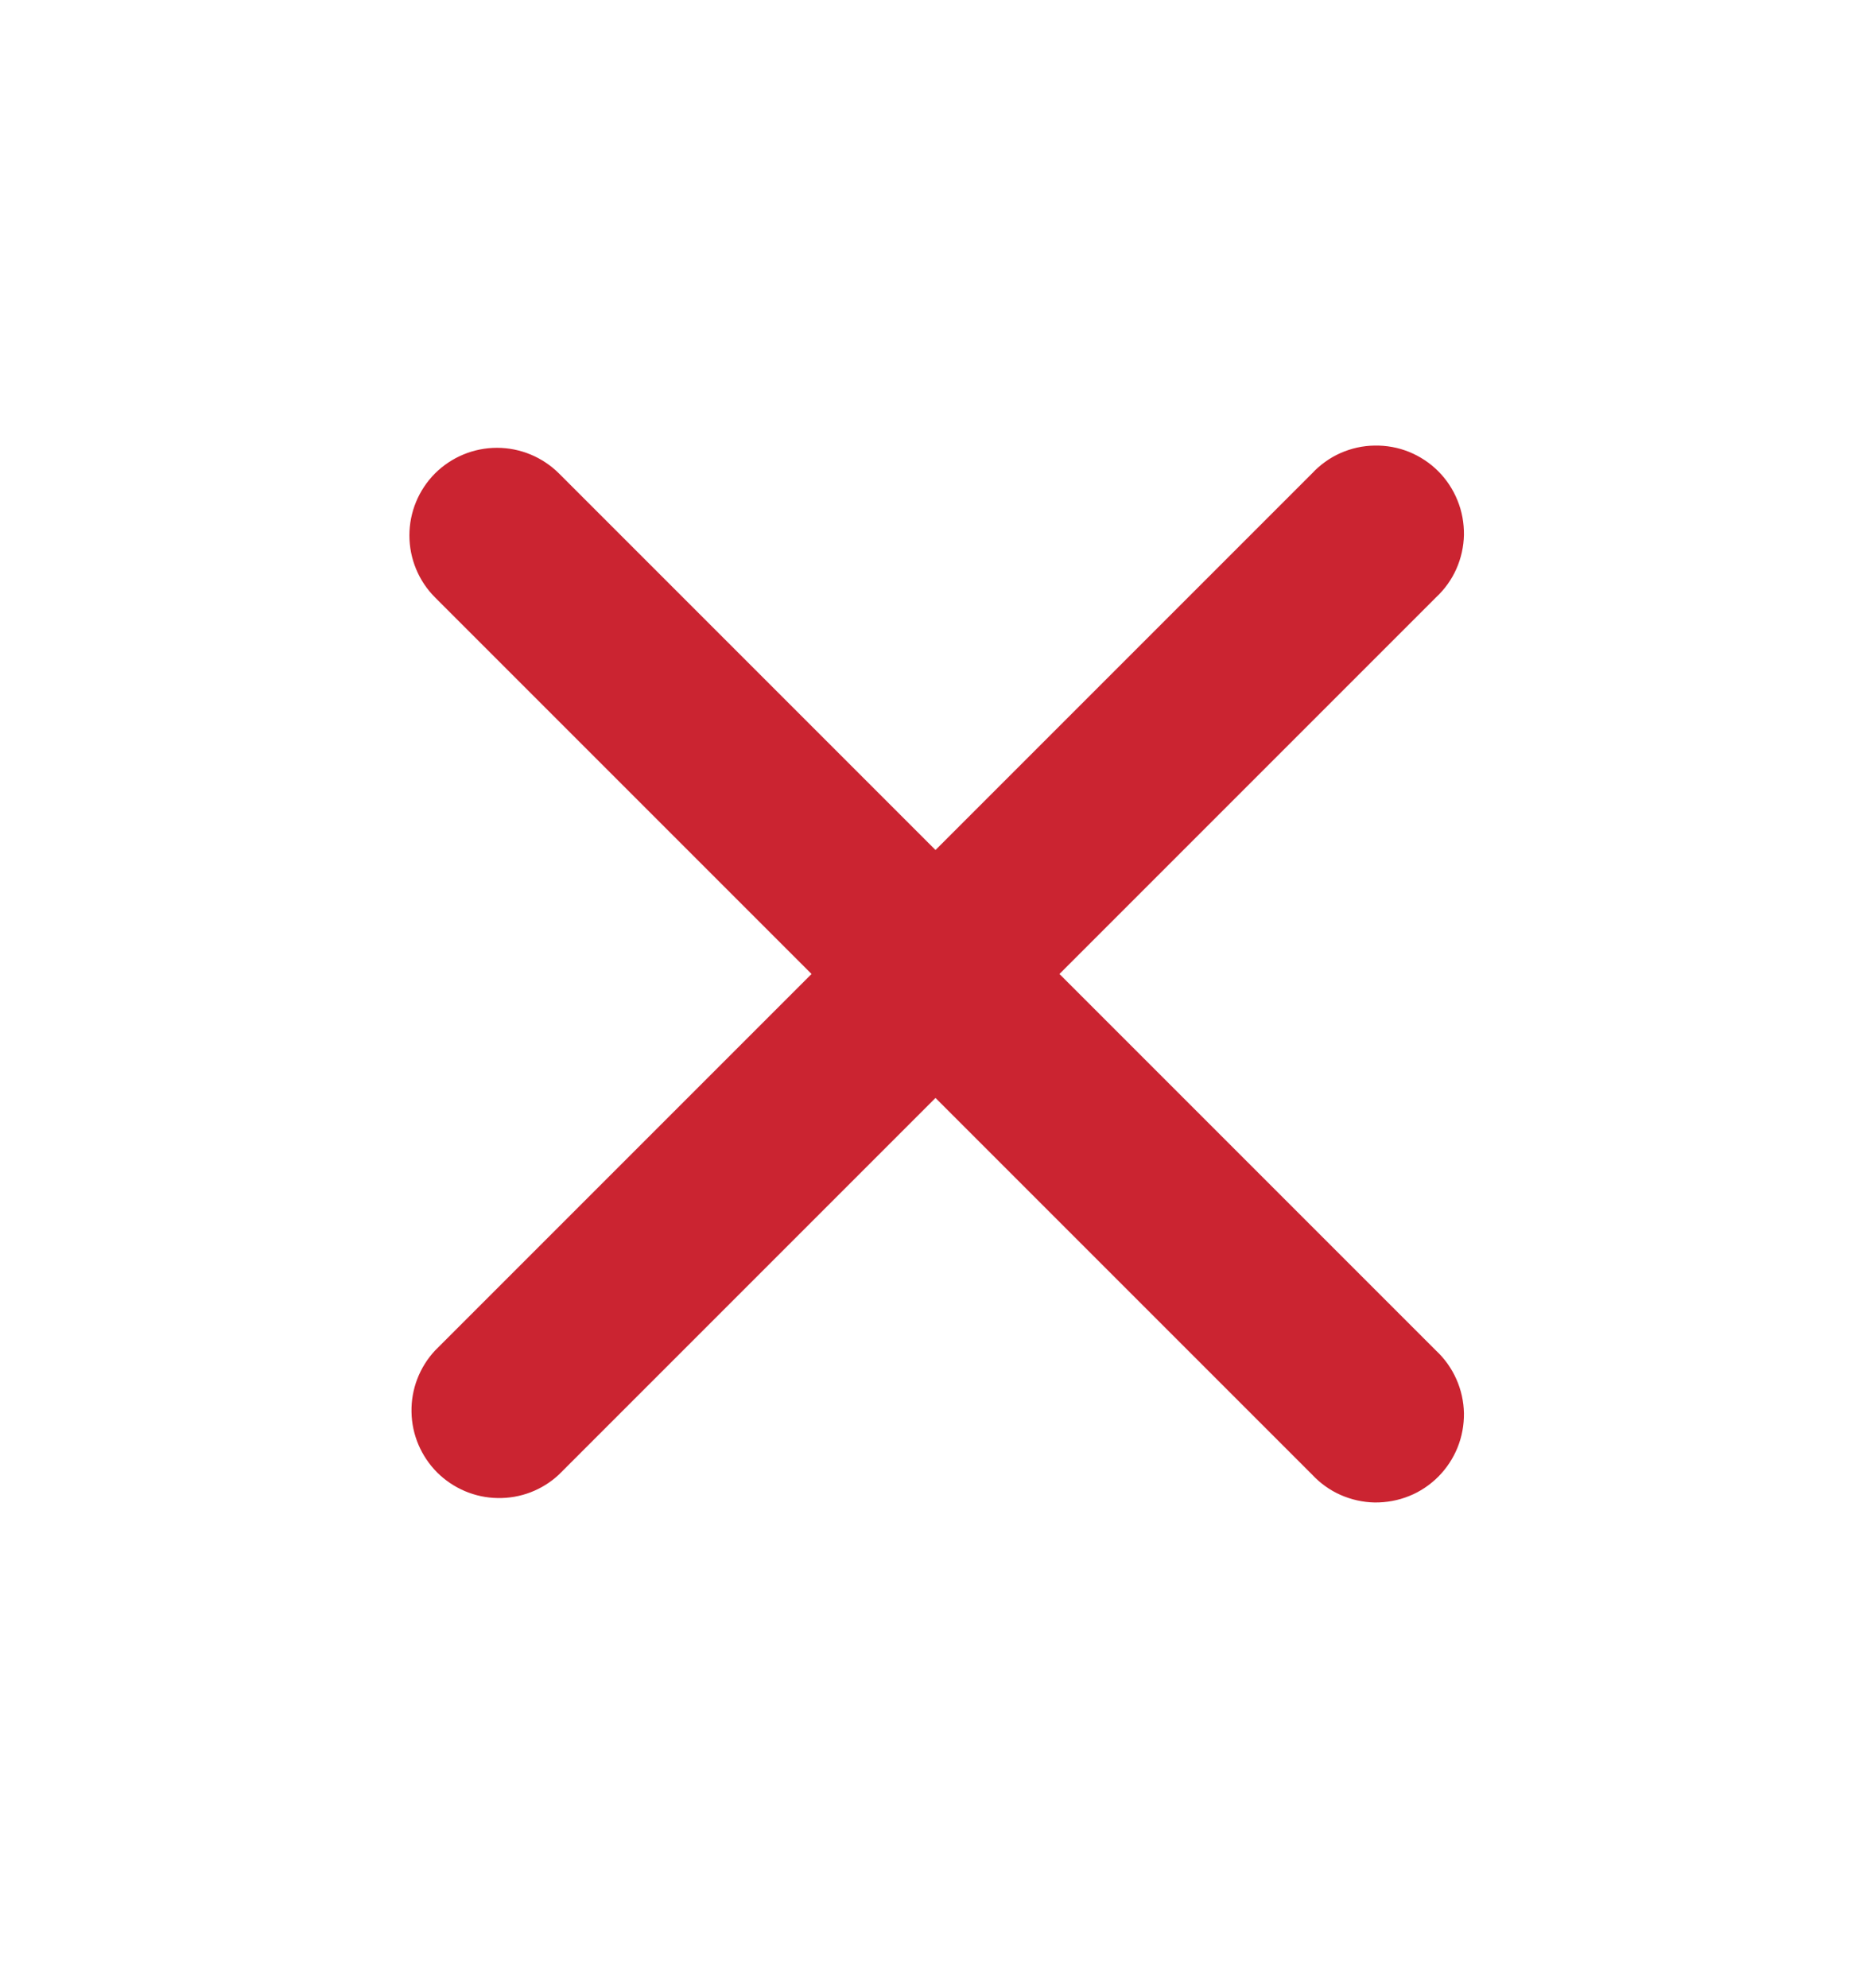 <svg width="16" height="17" viewBox="0 0 16 17" fill="none" xmlns="http://www.w3.org/2000/svg">
<path d="M3.72 4.048C3.861 3.908 4.051 3.829 4.25 3.829C4.449 3.829 4.639 3.908 4.78 4.048L8 7.268L11.22 4.048C11.289 3.974 11.371 3.915 11.463 3.874C11.556 3.833 11.655 3.811 11.755 3.81C11.856 3.808 11.956 3.826 12.05 3.864C12.143 3.902 12.228 3.958 12.299 4.029C12.37 4.1 12.426 4.185 12.464 4.279C12.502 4.372 12.52 4.472 12.519 4.573C12.517 4.673 12.495 4.773 12.454 4.865C12.413 4.957 12.354 5.039 12.28 5.108L9.06 8.328L12.28 11.548C12.354 11.617 12.413 11.7 12.454 11.792C12.495 11.884 12.517 11.983 12.519 12.084C12.52 12.184 12.502 12.284 12.464 12.378C12.426 12.471 12.37 12.556 12.299 12.627C12.228 12.698 12.143 12.755 12.05 12.792C11.956 12.83 11.856 12.848 11.755 12.847C11.655 12.845 11.556 12.823 11.463 12.782C11.371 12.741 11.289 12.682 11.22 12.608L8 9.388L4.78 12.608C4.638 12.741 4.45 12.813 4.255 12.809C4.061 12.806 3.876 12.727 3.738 12.59C3.601 12.452 3.522 12.267 3.519 12.073C3.515 11.878 3.588 11.69 3.72 11.548L6.94 8.328L3.72 5.108C3.58 4.968 3.501 4.777 3.501 4.578C3.501 4.379 3.58 4.189 3.72 4.048Z" fill="#CB2431"/>
</svg>
